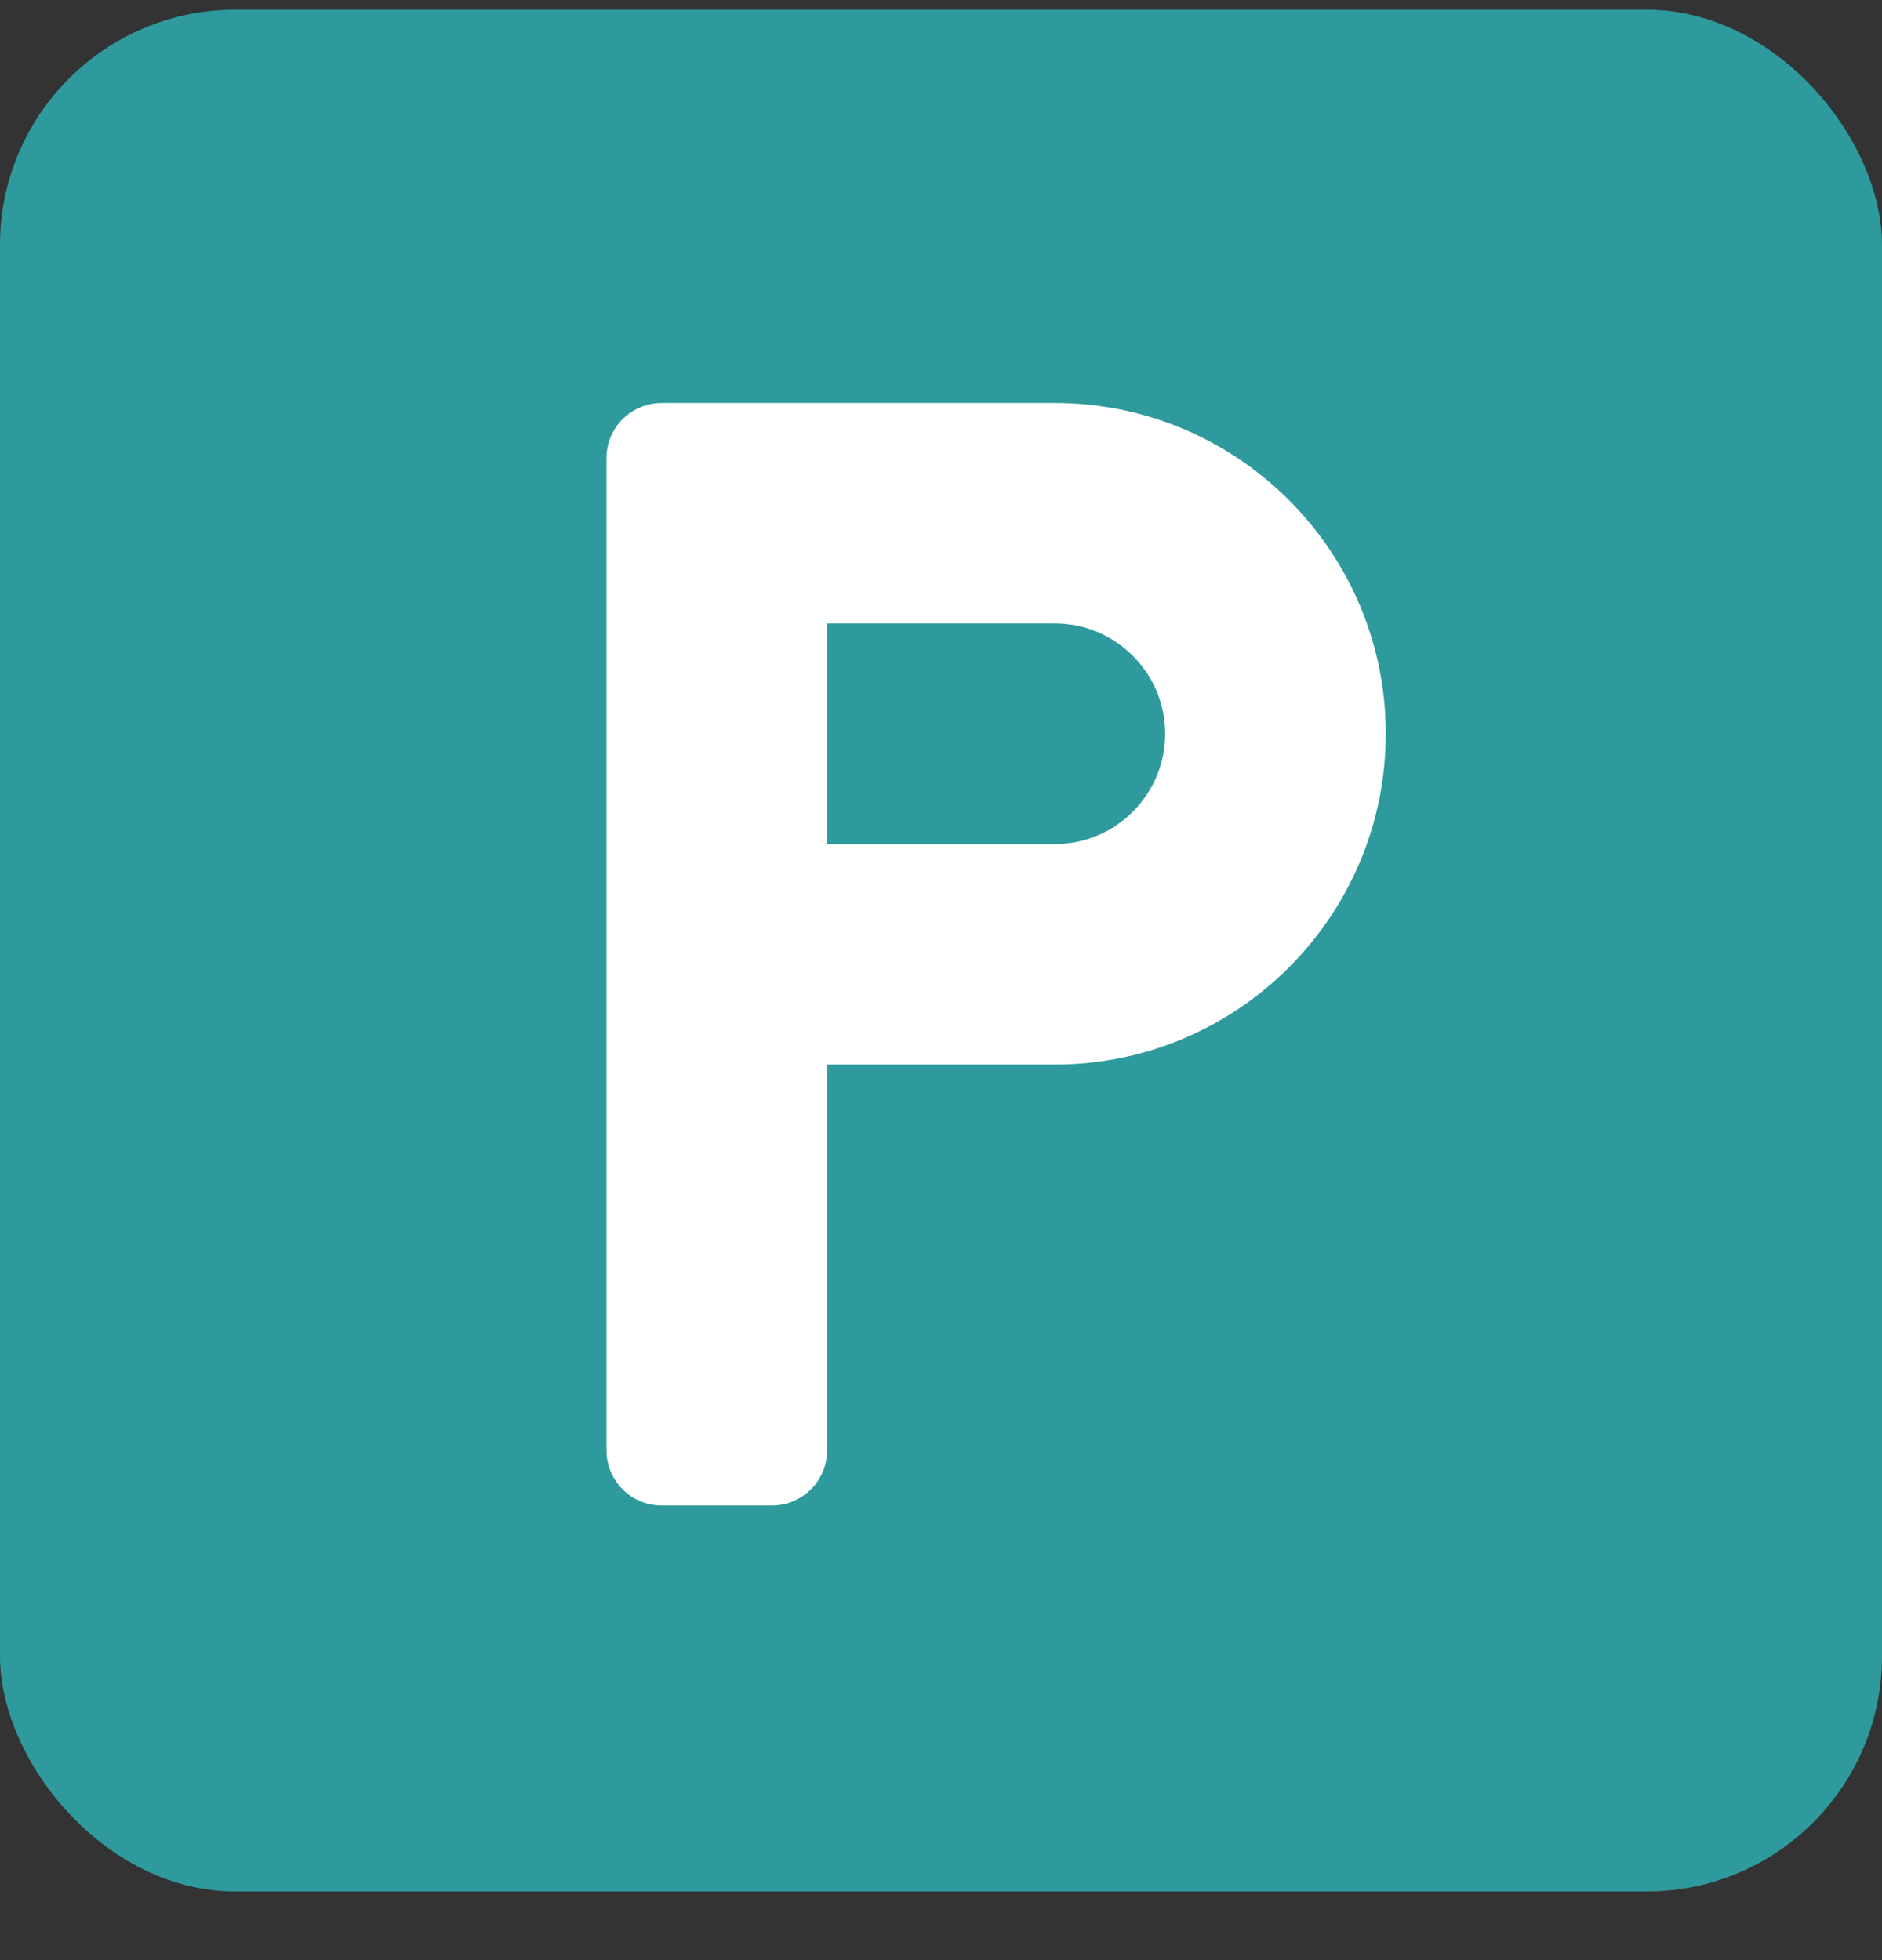 <svg width="24" height="25" viewBox="0 0 24 25" fill="none" xmlns="http://www.w3.org/2000/svg">
<rect x="0" y="0" width="24" height="25" fill="#333333" stroke="none"/>
<rect y="0.124" width="24" height="24" rx="3" fill="#2E9A9D"/>
<path fill-rule="evenodd" clip-rule="evenodd" d="M10.547 13.577H13.453C15.78 13.577 17.672 11.685 17.672 9.358C17.672 7.032 15.78 5.14 13.453 5.14H8.438C8.049 5.14 7.734 5.454 7.734 5.843V18.499C7.734 18.887 8.049 19.202 8.438 19.202H9.844C10.232 19.202 10.547 18.887 10.547 18.499V13.577ZM10.547 7.952H13.453C14.228 7.952 14.859 8.583 14.859 9.358C14.859 10.134 14.228 10.765 13.453 10.765H10.547V7.952Z" fill="white"/>
</svg>
